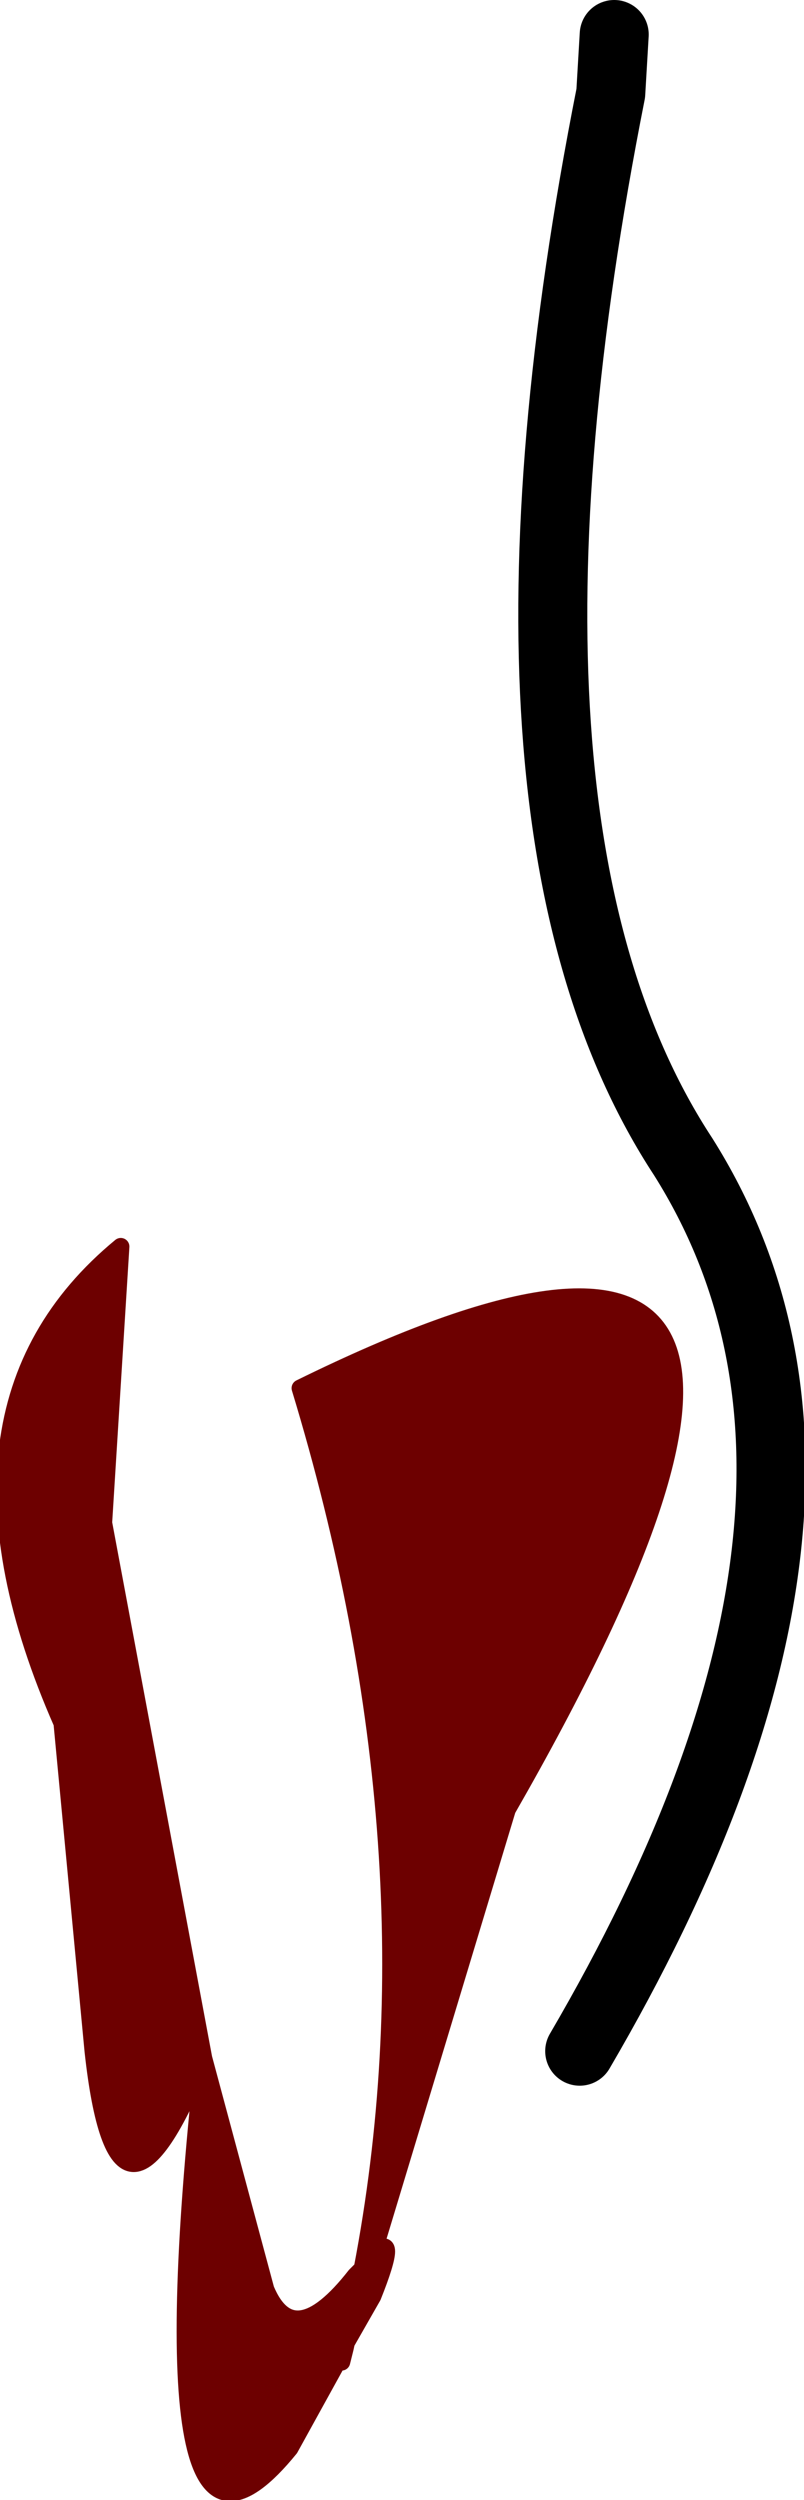 <?xml version="1.0" encoding="UTF-8" standalone="no"?>
<svg xmlns:xlink="http://www.w3.org/1999/xlink" height="36.2px" width="11.65px" xmlns="http://www.w3.org/2000/svg">
  <g transform="matrix(1.0, 0.0, 0.0, 1.0, 5.6, 18.3)">
    <path d="M-0.6 15.7 L-1.4 17.15 Q-3.55 19.8 -2.65 11.5 L-1.75 14.85 Q-1.35 15.8 -0.45 14.65 L-0.35 14.55 -0.6 15.7 -0.35 14.55 Q0.8 8.55 -1.25 1.8 7.8 -2.65 1.75 7.9 L-0.2 14.35 Q0.2 13.95 -0.2 14.95 L-0.6 15.65 -0.65 15.9 -0.6 15.7 M-3.85 -0.25 L-4.1 3.75 -2.65 11.5 Q-3.9 14.6 -4.25 11.4 L-4.7 6.65 Q-6.7 2.1 -3.85 -0.25 M-0.6 15.65 L-0.2 14.35 -0.6 15.65" fill="#6d0000" fill-rule="evenodd" stroke="none"/>
    <path d="M2.8 11.4 Q7.45 3.45 4.3 -1.55 1.15 -6.35 3.25 -16.95 L3.3 -17.8" fill="none" stroke="#000000" stroke-linecap="round" stroke-linejoin="round" stroke-width="1.0"/>
    <path d="M-3.85 -0.25 Q-6.7 2.1 -4.7 6.65 L-4.25 11.4 Q-3.9 14.6 -2.65 11.5 L-4.1 3.75 -3.85 -0.25 M-0.35 14.55 L-0.45 14.65 Q-1.35 15.8 -1.75 14.85 L-2.65 11.5 Q-3.55 19.8 -1.4 17.15 L-0.6 15.7 -0.35 14.55 Q0.8 8.55 -1.25 1.8 7.8 -2.65 1.75 7.9 L-0.2 14.35 Q0.2 13.95 -0.2 14.95 L-0.6 15.65 -0.65 15.9 -0.6 15.7 M-0.2 14.35 L-0.6 15.65" fill="none" stroke="#6d0000" stroke-linecap="round" stroke-linejoin="round" stroke-width="0.25"/>
  </g>
</svg>

